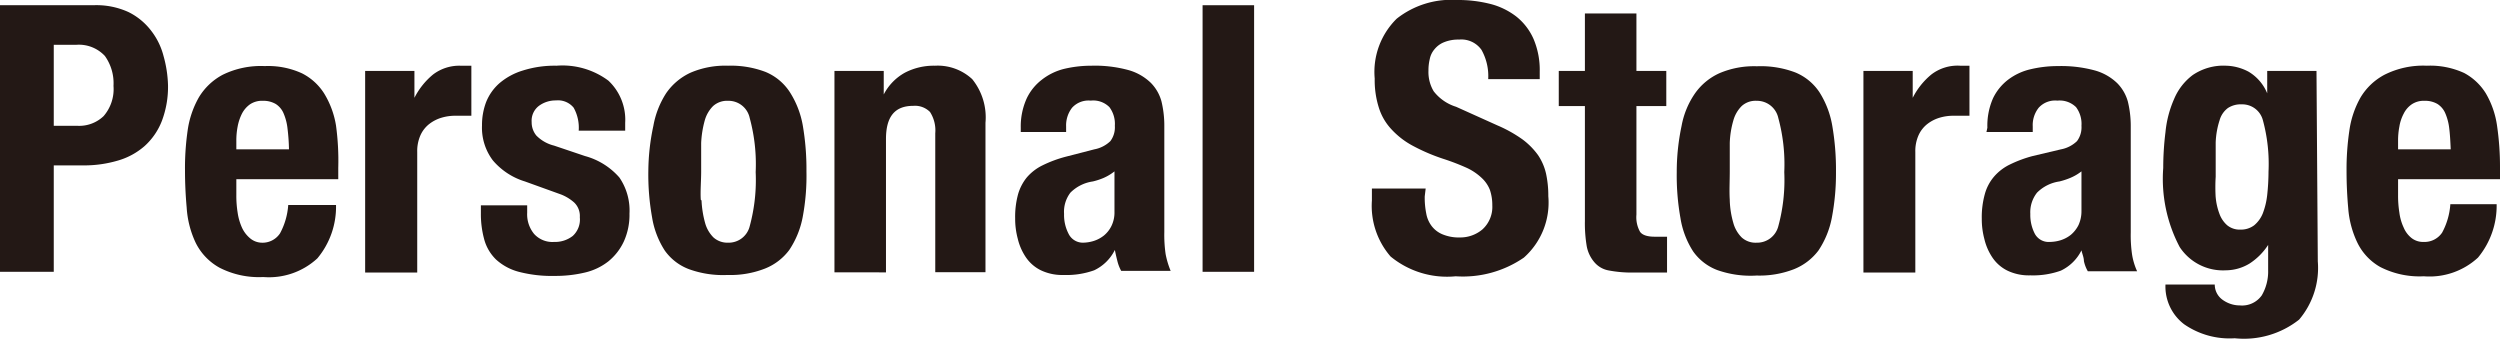 <svg xmlns="http://www.w3.org/2000/svg" viewBox="0 0 133.92 18.18"><defs><style>.a{fill:#231815;}</style></defs><title></title><path class="a" d="M5,.28A4.12,4.12,0,0,1,6.89.65a3.44,3.44,0,0,1,1.21,1A3.71,3.71,0,0,1,8.76,3,6.37,6.37,0,0,1,9,4.56a5.15,5.15,0,0,1-.33,1.92,3.52,3.52,0,0,1-.92,1.34,3.74,3.74,0,0,1-1.43.78,6.38,6.38,0,0,1-1.86.26H2.88v5.7H0V.28ZM4.16,6.74a1.89,1.89,0,0,0,1.39-.52A2.21,2.21,0,0,0,6.08,4.6,2.51,2.51,0,0,0,5.62,3,1.9,1.9,0,0,0,4.08,2.4H2.88V6.74Z"/><path class="a" d="M12.66,10.46a5.65,5.65,0,0,0,.07.93,3,3,0,0,0,.23.8,1.62,1.62,0,0,0,.42.56A1,1,0,0,0,14,13a1.12,1.12,0,0,0,1-.5,3.72,3.72,0,0,0,.44-1.52H18a4.31,4.31,0,0,1-1,2.86,3.82,3.82,0,0,1-2.9,1,4.62,4.62,0,0,1-2.34-.5A3.09,3.09,0,0,1,10.48,13,5.15,5.15,0,0,1,10,11.12q-.09-1-.09-2A14,14,0,0,1,10.05,7a5,5,0,0,1,.6-1.78A3.28,3.28,0,0,1,11.94,4a4.64,4.64,0,0,1,2.24-.46,4.34,4.34,0,0,1,2,.39A3,3,0,0,1,17.36,5,4.72,4.72,0,0,1,18,6.73,14,14,0,0,1,18.12,9V9.6H12.66ZM15.4,6.87a2.82,2.82,0,0,0-.21-.8,1.1,1.1,0,0,0-.42-.5,1.31,1.31,0,0,0-.69-.17,1.15,1.15,0,0,0-.69.19,1.4,1.4,0,0,0-.43.5,2.55,2.55,0,0,0-.23.69,3.91,3.91,0,0,0-.07.76V8h2.82A10.65,10.65,0,0,0,15.4,6.87Z"/><path class="a" d="M22.2,3.8V5.24h0a3.88,3.88,0,0,1,1-1.25,2.32,2.32,0,0,1,1.46-.47H25l.25,0V6.2l-.43,0h-.43a2.55,2.55,0,0,0-.72.1,2,2,0,0,0-.66.33,1.6,1.6,0,0,0-.48.6,2.08,2.08,0,0,0-.18.91v6.46H19.56V3.8Z"/><path class="a" d="M28.24,11.4a1.65,1.65,0,0,0,.37,1.13,1.32,1.32,0,0,0,1.07.43,1.54,1.54,0,0,0,1-.32,1.19,1.19,0,0,0,.38-1,1,1,0,0,0-.3-.79,2.35,2.35,0,0,0-.7-.43l-1.94-.7a3.65,3.65,0,0,1-1.72-1.13,2.9,2.9,0,0,1-.58-1.87,3.46,3.46,0,0,1,.22-1.25,2.66,2.66,0,0,1,.7-1A3.48,3.48,0,0,1,28,3.78a5.63,5.63,0,0,1,1.81-.26,4.12,4.12,0,0,1,2.78.8,2.87,2.87,0,0,1,.9,2.26V7H31a2.2,2.2,0,0,0-.27-1.23,1.08,1.08,0,0,0-.95-.39,1.5,1.5,0,0,0-.91.29,1,1,0,0,0-.39.87,1.11,1.11,0,0,0,.25.72,2,2,0,0,0,.95.54l1.66.56a3.74,3.74,0,0,1,1.84,1.15,3.12,3.12,0,0,1,.54,1.93,3.45,3.45,0,0,1-.3,1.49A3,3,0,0,1,32.59,14a3.21,3.21,0,0,1-1.26.6,6.78,6.78,0,0,1-1.61.18,7,7,0,0,1-1.93-.22,2.91,2.91,0,0,1-1.22-.66,2.37,2.37,0,0,1-.63-1.07,5.13,5.13,0,0,1-.18-1.41V11h2.48Z"/><path class="a" d="M35,6.74A4.76,4.76,0,0,1,35.68,5,3.22,3.22,0,0,1,37,3.89a4.71,4.71,0,0,1,2-.37A5.21,5.21,0,0,1,41,3.85a2.85,2.85,0,0,1,1.3,1.07A4.87,4.87,0,0,1,43,6.7a13.82,13.82,0,0,1,.2,2.48A11.88,11.88,0,0,1,43,11.62a4.76,4.76,0,0,1-.72,1.77,3,3,0,0,1-1.31,1,5.07,5.07,0,0,1-2,.34,5.35,5.35,0,0,1-2.06-.31,2.79,2.79,0,0,1-1.3-1,4.63,4.63,0,0,1-.68-1.78,13,13,0,0,1-.2-2.47A11.88,11.88,0,0,1,35,6.74Zm2.58,4a5.39,5.39,0,0,0,.19,1.2,1.75,1.75,0,0,0,.45.78A1.12,1.12,0,0,0,39,13a1.16,1.16,0,0,0,1.16-.88,9.43,9.43,0,0,0,.32-2.9,9.43,9.43,0,0,0-.32-2.9A1.16,1.16,0,0,0,39,5.4a1.12,1.12,0,0,0-.8.28,1.75,1.75,0,0,0-.45.78,5.39,5.39,0,0,0-.19,1.2c0,.47,0,1,0,1.52S37.51,10.23,37.54,10.7Z"/><path class="a" d="M47.34,3.8V5.06h0a2.8,2.8,0,0,1,1.14-1.17,3.34,3.34,0,0,1,1.6-.37,2.72,2.72,0,0,1,2,.72,3.26,3.26,0,0,1,.71,2.34v8H50.1V7.14A1.82,1.82,0,0,0,49.82,6a1.13,1.13,0,0,0-.9-.33c-1,0-1.46.59-1.46,1.78v7.14H44.7V3.8Z"/><path class="a" d="M54.68,6.84A3.63,3.63,0,0,1,55,5.27a2.74,2.74,0,0,1,.81-1A3.16,3.16,0,0,1,57,3.69a6.3,6.3,0,0,1,1.47-.17,6.82,6.82,0,0,1,2,.24,2.81,2.81,0,0,1,1.18.68,2.25,2.25,0,0,1,.57,1,5.58,5.58,0,0,1,.15,1.33v5.66a7.19,7.19,0,0,0,.07,1.18,4.52,4.52,0,0,0,.27.9H60.06a2.16,2.16,0,0,1-.21-.55c-.05-.19-.09-.38-.13-.57h0a2.36,2.36,0,0,1-1.11,1.09,4.4,4.4,0,0,1-1.63.25,2.65,2.65,0,0,1-1.22-.25,2.07,2.07,0,0,1-.8-.69,3,3,0,0,1-.44-1,4.13,4.13,0,0,1-.14-1.09,4.6,4.6,0,0,1,.16-1.31A2.55,2.55,0,0,1,55,9.51a2.63,2.63,0,0,1,.84-.65,6.63,6.63,0,0,1,1.23-.46L58.62,8a1.68,1.68,0,0,0,.86-.44,1.23,1.23,0,0,0,.24-.82,1.5,1.5,0,0,0-.29-1,1.22,1.22,0,0,0-1-.35,1.19,1.19,0,0,0-1,.38,1.54,1.54,0,0,0-.32,1v.3H54.68Zm4.44,2.69a3.53,3.53,0,0,1-.58.19,2.12,2.12,0,0,0-1.2.6A1.69,1.69,0,0,0,57,11.46a2.18,2.18,0,0,0,.24,1.06A.85.85,0,0,0,58,13a2,2,0,0,0,.58-.09,1.71,1.71,0,0,0,.55-.29,1.53,1.53,0,0,0,.41-.52,1.64,1.64,0,0,0,.16-.76V9.18A2.61,2.61,0,0,1,59.12,9.53Z"/><path class="a" d="M67.18.28V14.56H64.42V.28Z"/><path class="a" d="M76.32,10.52a4.28,4.28,0,0,0,.08.91,1.55,1.55,0,0,0,.3.69,1.41,1.41,0,0,0,.59.44,2.28,2.28,0,0,0,.93.16,1.84,1.84,0,0,0,1.19-.43A1.63,1.63,0,0,0,79.94,11a2.54,2.54,0,0,0-.13-.83,1.73,1.73,0,0,0-.43-.63A3,3,0,0,0,78.59,9a12.41,12.41,0,0,0-1.21-.47,10.11,10.11,0,0,1-1.66-.7,4.3,4.3,0,0,1-1.17-.89,3,3,0,0,1-.69-1.18,4.87,4.87,0,0,1-.22-1.55A4,4,0,0,1,74.82,1a4.72,4.72,0,0,1,3.24-1,7,7,0,0,1,1.77.21,3.81,3.81,0,0,1,1.4.68,3.16,3.16,0,0,1,.92,1.2,4.24,4.24,0,0,1,.33,1.75v.4H79.72a2.87,2.87,0,0,0-.36-1.57,1.32,1.32,0,0,0-1.2-.55,2,2,0,0,0-.8.14,1.25,1.25,0,0,0-.51.37,1.15,1.15,0,0,0-.26.53,2.56,2.56,0,0,0-.07.62,2,2,0,0,0,.28,1.11,2.42,2.42,0,0,0,1.2.83l2.22,1a7.11,7.11,0,0,1,1.34.75,3.87,3.87,0,0,1,.83.84,2.92,2.92,0,0,1,.43,1,5.54,5.54,0,0,1,.12,1.2,3.94,3.94,0,0,1-1.31,3.29,5.76,5.76,0,0,1-3.65,1,4.76,4.76,0,0,1-3.49-1.06,4.14,4.14,0,0,1-1-3V10.1h2.88Z"/><path class="a" d="M87.66.72V3.8h1.6V5.68h-1.6V11.5a1.6,1.6,0,0,0,.19.91c.12.18.39.27.79.27H89l.3,0v1.92c-.31,0-.61,0-.89,0s-.59,0-.91,0a6.6,6.6,0,0,1-1.31-.11,1.31,1.31,0,0,1-.78-.44A1.83,1.83,0,0,1,85,13.2a7.34,7.34,0,0,1-.1-1.36V5.68H83.5V3.8h1.4V.72Z"/><path class="a" d="M90.08,6.74A4.45,4.45,0,0,1,90.8,5a3.22,3.22,0,0,1,1.31-1.08,4.71,4.71,0,0,1,2-.37,5.21,5.21,0,0,1,2.06.33,2.85,2.85,0,0,1,1.3,1.07,4.87,4.87,0,0,1,.68,1.78,13.82,13.82,0,0,1,.2,2.48,12.62,12.62,0,0,1-.22,2.44,4.76,4.76,0,0,1-.72,1.77,3.07,3.07,0,0,1-1.31,1,5.11,5.11,0,0,1-2,.34A5.35,5.35,0,0,1,92,14.47a2.79,2.79,0,0,1-1.3-1,4.63,4.63,0,0,1-.68-1.78,13,13,0,0,1-.2-2.47A11.88,11.88,0,0,1,90.08,6.74Zm2.58,4a4.87,4.87,0,0,0,.19,1.2,1.75,1.75,0,0,0,.45.78,1.1,1.1,0,0,0,.8.28,1.17,1.17,0,0,0,1.16-.88,9.43,9.43,0,0,0,.32-2.9,9.43,9.43,0,0,0-.32-2.9A1.17,1.17,0,0,0,94.1,5.4a1.1,1.1,0,0,0-.8.28,1.75,1.75,0,0,0-.45.78,4.87,4.87,0,0,0-.19,1.2c0,.47,0,1,0,1.52S92.63,10.23,92.66,10.7Z"/><path class="a" d="M102.46,3.8V5.24h0a3.88,3.88,0,0,1,1-1.25A2.3,2.3,0,0,1,105,3.52h.25l.25,0V6.2l-.43,0h-.43a2.55,2.55,0,0,0-.72.1,2,2,0,0,0-.66.33,1.6,1.6,0,0,0-.48.6,2.08,2.08,0,0,0-.18.91v6.46H99.82V3.8Z"/><path class="a" d="M106.46,6.84a3.63,3.63,0,0,1,.3-1.57,2.74,2.74,0,0,1,.81-1,3.16,3.16,0,0,1,1.2-.56,6.3,6.3,0,0,1,1.47-.17,6.87,6.87,0,0,1,2,.24,2.81,2.81,0,0,1,1.18.68,2.25,2.25,0,0,1,.57,1,5.58,5.58,0,0,1,.15,1.33v5.66a7.19,7.19,0,0,0,.07,1.18,3.5,3.5,0,0,0,.27.9h-2.64a1.84,1.84,0,0,1-.21-.55c0-.19-.09-.38-.13-.57h0a2.36,2.36,0,0,1-1.11,1.09,4.43,4.43,0,0,1-1.63.25,2.65,2.65,0,0,1-1.22-.25,2.07,2.07,0,0,1-.8-.69,3,3,0,0,1-.44-1,4.13,4.13,0,0,1-.14-1.09,4.6,4.6,0,0,1,.16-1.31,2.41,2.41,0,0,1,.49-.94,2.63,2.63,0,0,1,.84-.65,6.63,6.63,0,0,1,1.23-.46L110.4,8a1.68,1.68,0,0,0,.86-.44,1.23,1.23,0,0,0,.24-.82,1.5,1.5,0,0,0-.29-1,1.25,1.25,0,0,0-1-.35,1.19,1.19,0,0,0-1,.38,1.49,1.49,0,0,0-.32,1v.3h-2.48Zm4.44,2.69a3.87,3.87,0,0,1-.58.19,2.12,2.12,0,0,0-1.2.6,1.69,1.69,0,0,0-.36,1.14,2.18,2.18,0,0,0,.24,1.06.84.84,0,0,0,.8.44,2.05,2.05,0,0,0,.58-.09,1.71,1.71,0,0,0,.55-.29,1.66,1.66,0,0,0,.41-.52,1.77,1.77,0,0,0,.16-.76V9.18A2.61,2.61,0,0,1,110.9,9.53Z"/><path class="a" d="M124.16,14a4.28,4.28,0,0,1-1,3.12,4.76,4.76,0,0,1-3.45,1,4.27,4.27,0,0,1-2.71-.75,2.54,2.54,0,0,1-1-2.13h2.64a1,1,0,0,0,.42.82,1.59,1.59,0,0,0,.43.22,1.53,1.53,0,0,0,.49.08,1.29,1.29,0,0,0,1.18-.54,2.54,2.54,0,0,0,.34-1.34V13.12h0a3.36,3.36,0,0,1-1,1,2.47,2.47,0,0,1-1.27.36,2.77,2.77,0,0,1-2.47-1.25A7.82,7.82,0,0,1,115.88,9,15.67,15.67,0,0,1,116,7.08a5.76,5.76,0,0,1,.46-1.77,3.09,3.09,0,0,1,1-1.29,2.93,2.93,0,0,1,1.79-.5,2.7,2.7,0,0,1,1.2.32,2.41,2.41,0,0,1,1,1.16h0V3.8h2.64Zm-5.47-3.44a3.33,3.33,0,0,0,.2.89,1.48,1.48,0,0,0,.42.62,1.06,1.06,0,0,0,.71.23,1.18,1.18,0,0,0,.73-.23,1.61,1.61,0,0,0,.46-.63,3.93,3.93,0,0,0,.24-1,11.9,11.9,0,0,0,.07-1.25,8.92,8.92,0,0,0-.31-2.78,1.14,1.14,0,0,0-1.13-.82,1.25,1.25,0,0,0-.74.2,1.23,1.23,0,0,0-.44.65,4.33,4.33,0,0,0-.21,1.2c0,.5,0,1.11,0,1.83A9,9,0,0,0,118.69,10.58Z"/><path class="a" d="M128.46,10.46a5.65,5.65,0,0,0,.07.93,2.68,2.68,0,0,0,.23.8,1.41,1.41,0,0,0,.42.56,1,1,0,0,0,.64.21,1.14,1.14,0,0,0,1-.5,3.72,3.72,0,0,0,.44-1.52h2.48a4.36,4.36,0,0,1-1,2.86,3.83,3.83,0,0,1-2.9,1,4.62,4.62,0,0,1-2.34-.5A3,3,0,0,1,126.28,13a5.15,5.15,0,0,1-.49-1.84q-.09-1-.09-2A14,14,0,0,1,125.85,7a5,5,0,0,1,.6-1.78A3.28,3.28,0,0,1,127.74,4,4.61,4.61,0,0,1,130,3.52a4.37,4.37,0,0,1,2,.39A3.06,3.06,0,0,1,133.16,5a4.72,4.72,0,0,1,.6,1.72A15.25,15.25,0,0,1,133.92,9V9.6h-5.46Zm2.74-3.59a2.82,2.82,0,0,0-.21-.8,1.1,1.1,0,0,0-.42-.5,1.31,1.31,0,0,0-.69-.17,1.15,1.15,0,0,0-.69.19,1.31,1.31,0,0,0-.43.5,2.24,2.24,0,0,0-.23.69,3.91,3.91,0,0,0-.07.76V8h2.82C131.26,7.55,131.24,7.18,131.2,6.87Z"/></svg>